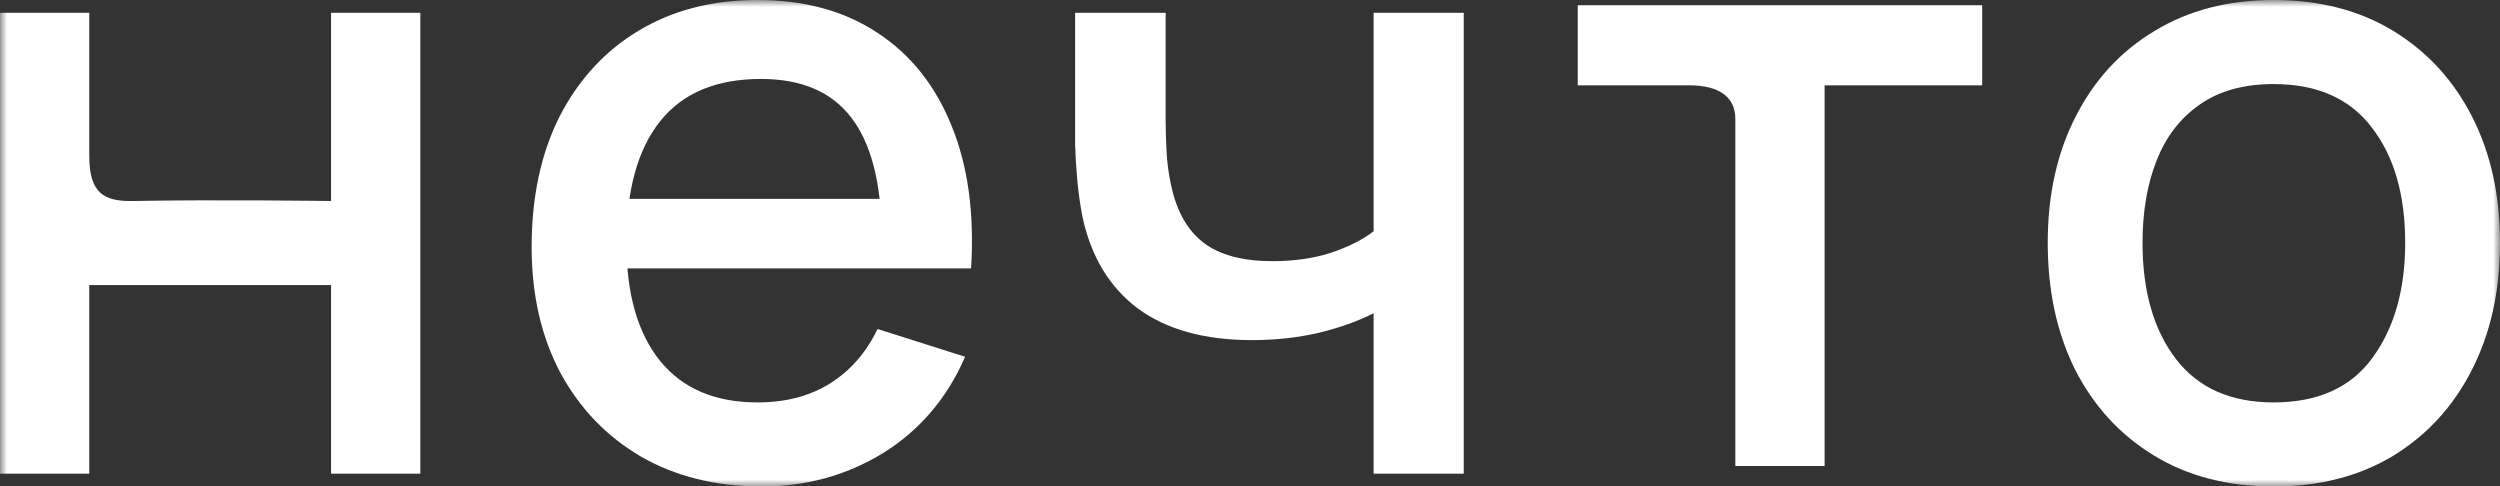 <?xml version="1.0" encoding="UTF-8"?> <svg xmlns="http://www.w3.org/2000/svg" width="185" height="36" viewBox="0 0 185 36" fill="none"><rect x="0" y="0" width="185" height="36" fill="#333333" stroke="none"/><g clip-path="url(#clip0_1_43)"><mask id="mask0_1_43" style="mask-type:luminance" maskUnits="userSpaceOnUse" x="0" y="0" width="185" height="36"><path d="M185 0H0V36H185V0Z" fill="white"></path></mask><g mask="url(#mask0_1_43)"><path d="M0 35.053V0.947H6.605C6.605 0.947 6.605 6.909 6.605 11.523C6.605 14.31 7.691 14.915 9.86 14.874C15.818 14.76 24.499 14.874 24.499 14.874V0.947H31.105V35.053H24.499V21.095H6.605V35.053H0Z" fill="white"></path><path d="M56.375 36C52.983 36 50.001 35.263 47.431 33.789C44.882 32.295 42.891 30.221 41.458 27.568C40.046 24.895 39.341 21.8 39.341 18.284C39.341 14.558 40.036 11.326 41.426 8.589C42.838 5.853 44.797 3.737 47.305 2.242C49.812 0.747 52.73 0 56.059 0C59.535 0 62.495 0.811 64.939 2.432C67.383 4.032 69.206 6.316 70.407 9.284C71.629 12.253 72.113 15.779 71.86 19.863H65.255V17.463C65.213 13.505 64.455 10.579 62.98 8.684C61.526 6.789 59.303 5.842 56.312 5.842C53.004 5.842 50.518 6.884 48.853 8.968C47.189 11.053 46.356 14.063 46.356 18C46.356 21.747 47.189 24.653 48.853 26.716C50.518 28.758 52.919 29.779 56.059 29.779C58.123 29.779 59.904 29.316 61.4 28.39C62.917 27.442 64.097 26.095 64.939 24.347L71.418 26.4C70.091 29.453 68.079 31.821 65.382 33.505C62.685 35.168 59.683 36 56.375 36ZM44.208 19.863V14.716H68.574V19.863H44.208Z" fill="white"></path><path d="M101.649 35.053V23.179C100.49 23.768 99.131 24.253 97.572 24.632C96.013 24.989 94.37 25.168 92.642 25.168C89.144 25.168 86.332 24.39 84.204 22.832C82.097 21.253 80.728 18.979 80.095 16.011C79.927 15.126 79.8 14.221 79.716 13.295C79.632 12.347 79.579 11.484 79.558 10.705C79.558 9.926 79.558 9.347 79.558 8.968V0.947H86.258V8.968C86.258 9.516 86.279 10.242 86.321 11.147C86.363 12.032 86.479 12.895 86.669 13.737C87.069 15.632 87.87 17.042 89.071 17.968C90.272 18.874 91.968 19.326 94.159 19.326C95.739 19.326 97.161 19.126 98.425 18.726C99.71 18.305 100.785 17.768 101.649 17.116V0.947H108.317V35.053H101.649Z" fill="white"></path><path d="M128.415 34.483C128.415 34.483 128.415 18.822 128.415 8.786C128.415 7.238 127.288 6.315 125.02 6.315C121.791 6.315 116.753 6.315 116.753 6.315V0.378H146.682V6.315H135.02V34.483H128.415Z" fill="white"></path><path d="M168.25 36C164.837 36 161.877 35.232 159.37 33.695C156.863 32.158 154.924 30.042 153.555 27.347C152.206 24.632 151.532 21.505 151.532 17.968C151.532 14.411 152.227 11.284 153.618 8.589C155.008 5.874 156.957 3.768 159.465 2.274C161.972 0.758 164.9 0 168.25 0C171.663 0 174.624 0.768 177.131 2.305C179.638 3.842 181.576 5.958 182.946 8.653C184.315 11.347 185 14.453 185 17.968C185 21.526 184.305 24.663 182.914 27.379C181.545 30.074 179.606 32.19 177.099 33.726C174.592 35.242 171.642 36 168.25 36ZM168.25 29.779C171.516 29.779 173.949 28.684 175.551 26.495C177.173 24.284 177.984 21.442 177.984 17.968C177.984 14.411 177.162 11.568 175.519 9.442C173.897 7.295 171.474 6.221 168.25 6.221C166.038 6.221 164.216 6.726 162.783 7.737C161.35 8.726 160.286 10.105 159.591 11.874C158.896 13.621 158.548 15.653 158.548 17.968C158.548 21.547 159.37 24.41 161.013 26.558C162.656 28.705 165.069 29.779 168.25 29.779Z" fill="white"></path></g></g><defs><clipPath id="clip0_1_43"><rect width="185" height="36" fill="white"></rect></clipPath></defs></svg> 